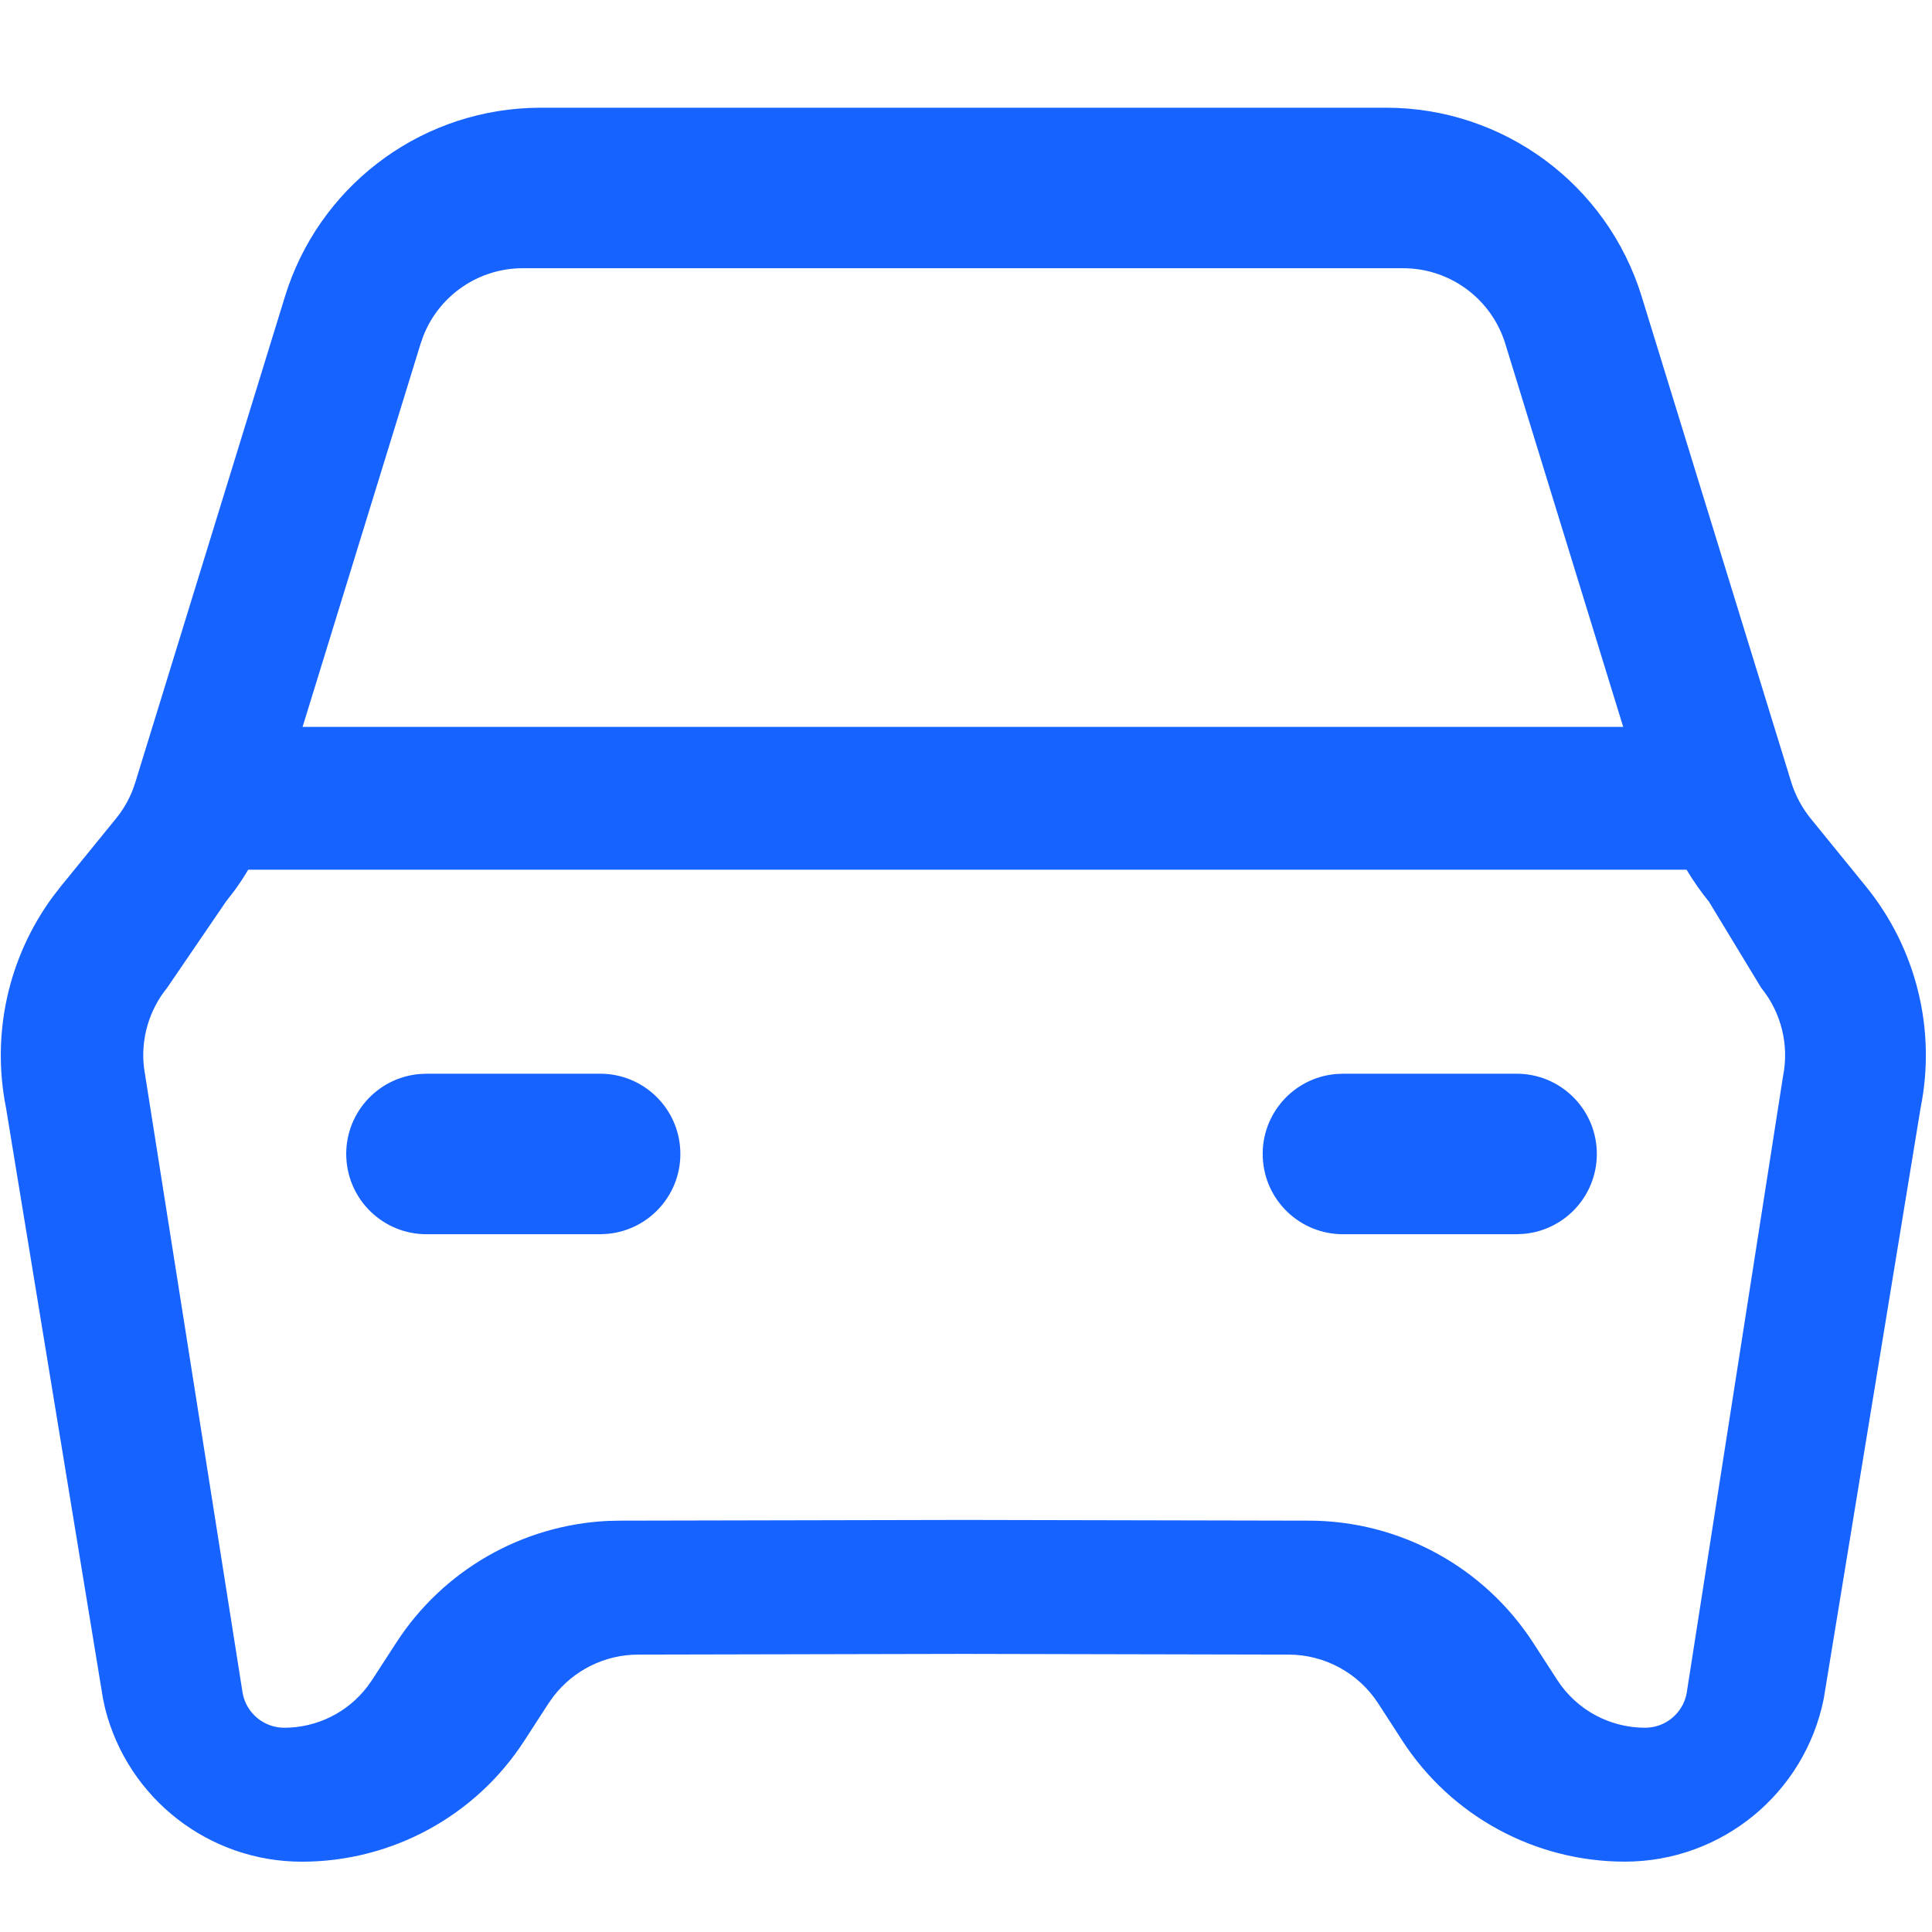 <?xml version="1.0" encoding="UTF-8"?>
<svg width="36px" height="36px" viewBox="0 0 36 36" version="1.1" xmlns="http://www.w3.org/2000/svg" xmlns:xlink="http://www.w3.org/1999/xlink">
    <title>编组 37</title>
    <g id="ME官网V5" stroke="none" stroke-width="1" fill="none" fill-rule="evenodd">
        <g id="客户案例" transform="translate(-1482, -304)">
            <g id="编组-45" transform="translate(260, 268)">
                <g id="编组-5" transform="translate(60, 0)">
                    <g id="头部企业备份-5" transform="translate(1080, 0)">
                        <g id="编组-33" transform="translate(80, 36)">
                            <g id="编组-37" transform="translate(2, 0)">
                                <rect id="矩形" fill="#D8D8D8" opacity="0" x="0" y="0" width="36" height="36"></rect>
                                <g id="编组" transform="translate(0.015, 2.007)" fill="#1763FF" fill-rule="nonzero">
                                    <path d="M25.812,0 C28,0 29.931,1.427 30.575,3.517 L33.363,12.57 C33.439,12.814 33.561,13.042 33.721,13.241 L34.755,14.512 C35.692,15.666 36.066,17.178 35.773,18.635 L33.968,29.645 C33.614,31.411 32.063,32.682 30.262,32.682 C28.587,32.682 27.027,31.834 26.116,30.429 L25.666,29.734 C25.299,29.168 24.671,28.825 23.997,28.824 L17.935,28.811 L11.875,28.824 C11.255,28.825 10.671,29.115 10.295,29.607 L10.205,29.734 L9.755,30.429 C8.845,31.835 7.285,32.683 5.61,32.683 C3.88,32.683 2.371,31.509 1.945,29.833 L1.904,29.645 L0.097,18.635 C-0.178,17.262 0.137,15.837 0.965,14.707 L1.116,14.512 L2.15,13.241 C2.279,13.082 2.382,12.905 2.457,12.714 L2.507,12.57 L5.295,3.518 C5.915,1.503 7.736,0.097 9.841,0.005 L10.059,0 L25.812,0 Z M4.61,14.199 C4.533,14.329 4.45,14.455 4.361,14.578 L4.194,14.795 L3.1,16.398 C2.761,16.816 2.605,17.353 2.668,17.887 L2.693,18.047 L4.508,29.552 C4.582,29.921 4.906,30.187 5.282,30.187 C5.892,30.187 6.464,29.901 6.83,29.421 L6.917,29.298 L7.368,28.603 C8.24,27.255 9.708,26.411 11.312,26.333 L11.541,26.328 L17.79,26.315 L18.097,26.315 L24.38,26.328 C26.066,26.332 27.636,27.188 28.553,28.603 L29.003,29.298 C29.362,29.853 29.978,30.187 30.639,30.187 C31.015,30.187 31.339,29.921 31.412,29.552 L33.209,18.048 C33.326,17.465 33.177,16.86 32.801,16.398 L31.829,14.795 C31.676,14.607 31.536,14.407 31.412,14.199 L4.61,14.199 Z M11.17,18 C11.968,18.001 12.625,18.629 12.661,19.427 C12.698,20.225 12.101,20.91 11.306,20.984 L11.17,20.991 L7.939,20.991 C7.137,20.995 6.474,20.365 6.438,19.563 C6.401,18.762 7.004,18.074 7.803,18.006 L7.939,18 L11.17,18 L11.17,18 Z M25.016,18 L28.247,18 C29.045,18.001 29.702,18.629 29.738,19.427 C29.775,20.225 29.178,20.91 28.383,20.984 L28.247,20.991 L25.016,20.991 C24.213,20.995 23.551,20.365 23.515,19.563 C23.478,18.762 24.081,18.074 24.88,18.006 L25.016,18 L28.247,18 L25.016,18 Z M9.728,2.991 C8.909,2.99 8.173,3.491 7.873,4.253 L7.822,4.398 L5.623,11.538 L30.231,11.538 L28.034,4.398 C27.776,3.561 27.003,2.99 26.128,2.991 L9.728,2.991 Z" id="形状"></path>
                                </g>
                            </g>
                        </g>
                    </g>
                </g>
            </g>
        </g>
    </g>
</svg>